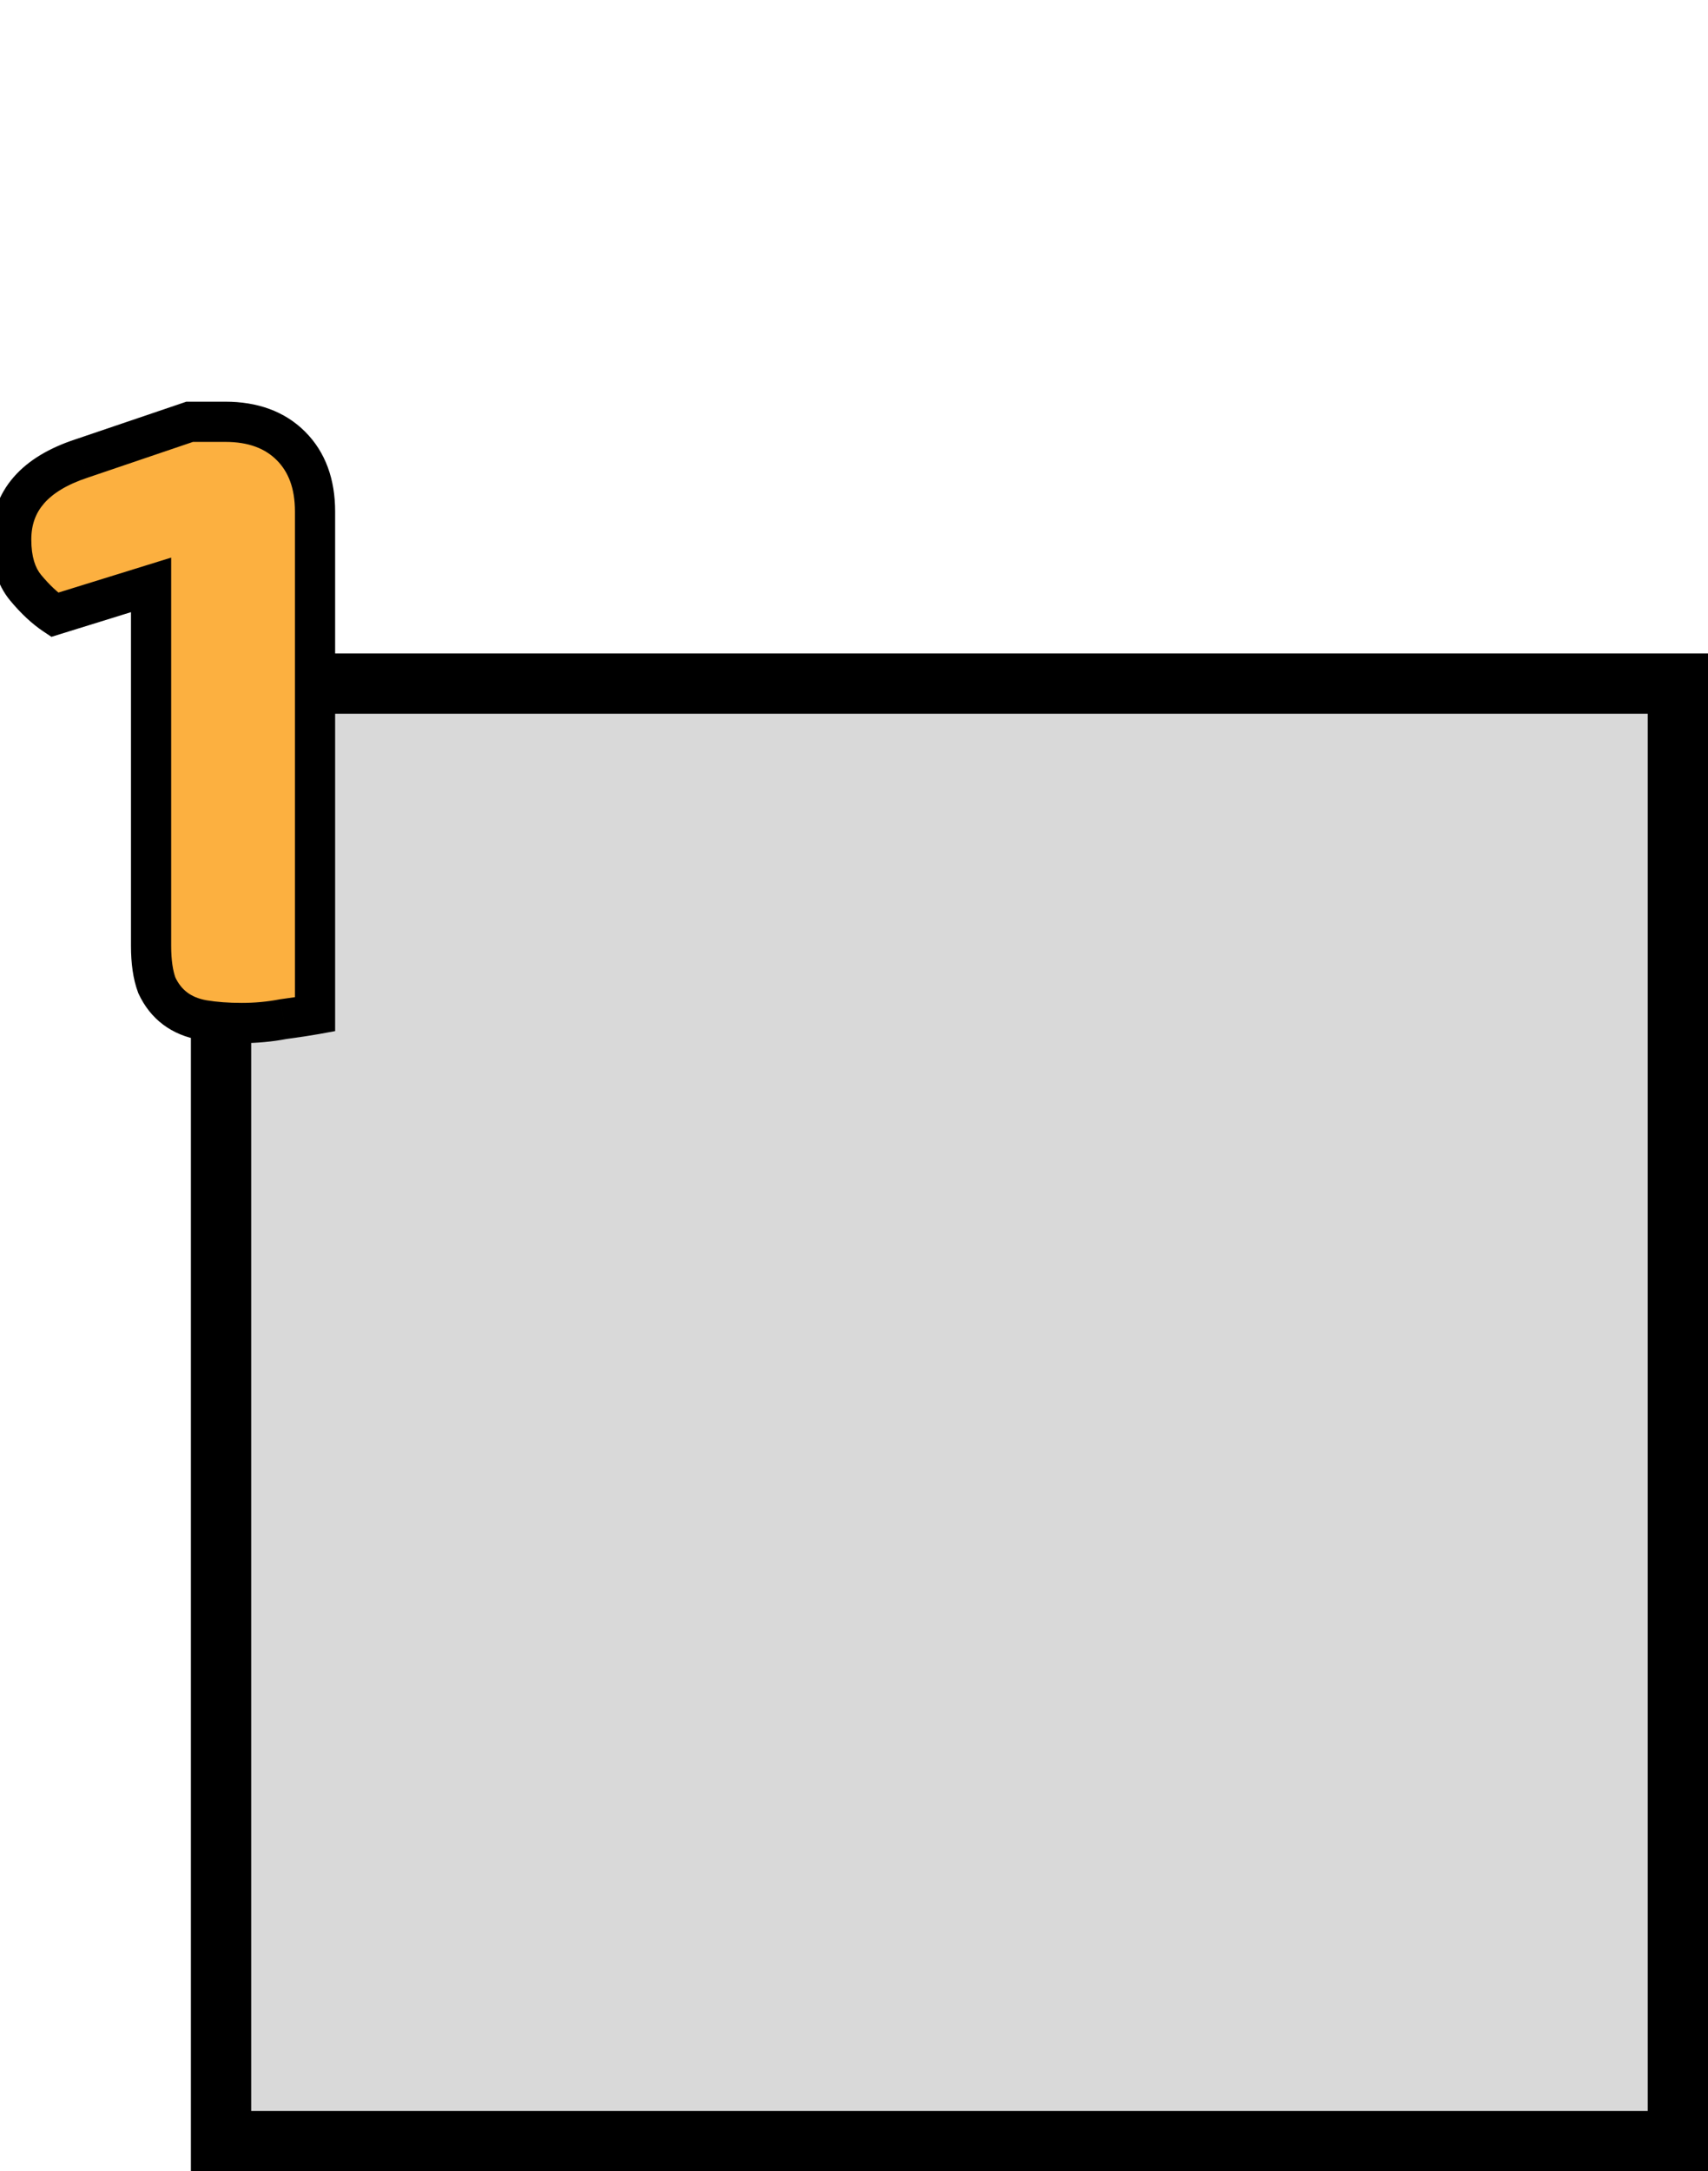 <svg xmlns="http://www.w3.org/2000/svg" width="170" height="216" viewBox="0 0 170 216" fill="none"><rect x="22" y="68" width="145" height="145" fill="#D9D9D9" stroke="black" stroke-width="6"></rect><path d="M15.036 58.184L5.436 61.16C4.476 60.52 3.516 59.624 2.556 58.472C1.596 57.32 1.116 55.72 1.116 53.672C1.116 49.832 3.452 47.144 8.124 45.608L18.876 41.96H22.428C25.18 41.96 27.356 42.76 28.956 44.36C30.556 45.96 31.356 48.136 31.356 50.888V100.904C30.652 101.032 29.596 101.192 28.188 101.384C26.844 101.64 25.468 101.768 24.06 101.768C22.652 101.768 21.372 101.672 20.22 101.48C19.132 101.288 18.204 100.904 17.436 100.328C16.668 99.752 16.06 98.984 15.612 98.024C15.228 97 15.036 95.688 15.036 94.088V58.184Z" fill="#FCB040"></path><path d="M15.036 58.184H17.036V55.47L14.444 56.274L15.036 58.184ZM5.436 61.16L4.327 62.824L5.119 63.352L6.028 63.07L5.436 61.16ZM2.556 58.472L1.02 59.752H1.02L2.556 58.472ZM8.124 45.608L8.749 47.508L8.758 47.505L8.767 47.502L8.124 45.608ZM18.876 41.96V39.96H18.546L18.234 40.066L18.876 41.96ZM28.956 44.36L30.37 42.946L30.37 42.946L28.956 44.36ZM31.356 100.904L31.714 102.872L33.356 102.573V100.904H31.356ZM28.188 101.384L27.918 99.402L27.866 99.409L27.814 99.419L28.188 101.384ZM20.22 101.48L19.873 103.45L19.882 103.451L19.892 103.453L20.22 101.48ZM17.436 100.328L16.236 101.928L17.436 100.328ZM15.612 98.024L13.74 98.726L13.767 98.799L13.8 98.87L15.612 98.024ZM14.444 56.274L4.844 59.25L6.028 63.07L15.628 60.094L14.444 56.274ZM6.546 59.496C5.785 58.989 4.964 58.237 4.093 57.192L1.02 59.752C2.068 61.011 3.167 62.051 4.327 62.824L6.546 59.496ZM4.093 57.192C3.526 56.511 3.116 55.423 3.116 53.672H-0.884C-0.884 56.017 -0.333 58.129 1.02 59.752L4.093 57.192ZM3.116 53.672C3.116 52.193 3.552 51.038 4.378 50.088C5.236 49.101 6.631 48.204 8.749 47.508L7.5 43.708C4.946 44.548 2.837 45.763 1.359 47.464C-0.151 49.202 -0.884 51.311 -0.884 53.672H3.116ZM8.767 47.502L19.519 43.854L18.234 40.066L7.482 43.714L8.767 47.502ZM18.876 43.96H22.428V39.96H18.876V43.96ZM22.428 43.96C24.772 43.96 26.395 44.628 27.542 45.774L30.37 42.946C28.317 40.892 25.588 39.96 22.428 39.96V43.96ZM27.542 45.774C28.689 46.921 29.356 48.544 29.356 50.888H33.356C33.356 47.728 32.424 44.999 30.37 42.946L27.542 45.774ZM29.356 50.888V100.904H33.356V50.888H29.356ZM30.998 98.936C30.34 99.056 29.319 99.211 27.918 99.402L28.459 103.366C29.873 103.173 30.965 103.008 31.714 102.872L30.998 98.936ZM27.814 99.419C26.597 99.651 25.346 99.768 24.06 99.768V103.768C25.59 103.768 27.092 103.629 28.562 103.349L27.814 99.419ZM24.06 99.768C22.741 99.768 21.573 99.678 20.549 99.507L19.892 103.453C21.172 103.666 22.564 103.768 24.06 103.768V99.768ZM20.568 99.51C19.742 99.365 19.118 99.089 18.636 98.728L16.236 101.928C17.291 102.719 18.522 103.211 19.873 103.45L20.568 99.51ZM18.636 98.728C18.158 98.369 17.748 97.872 17.425 97.178L13.8 98.87C14.372 100.096 15.179 101.135 16.236 101.928L18.636 98.728ZM17.485 97.322C17.215 96.601 17.036 95.549 17.036 94.088H13.036C13.036 95.827 13.242 97.399 13.74 98.726L17.485 97.322ZM17.036 94.088V58.184H13.036V94.088H17.036Z" fill="black"></path></svg>
